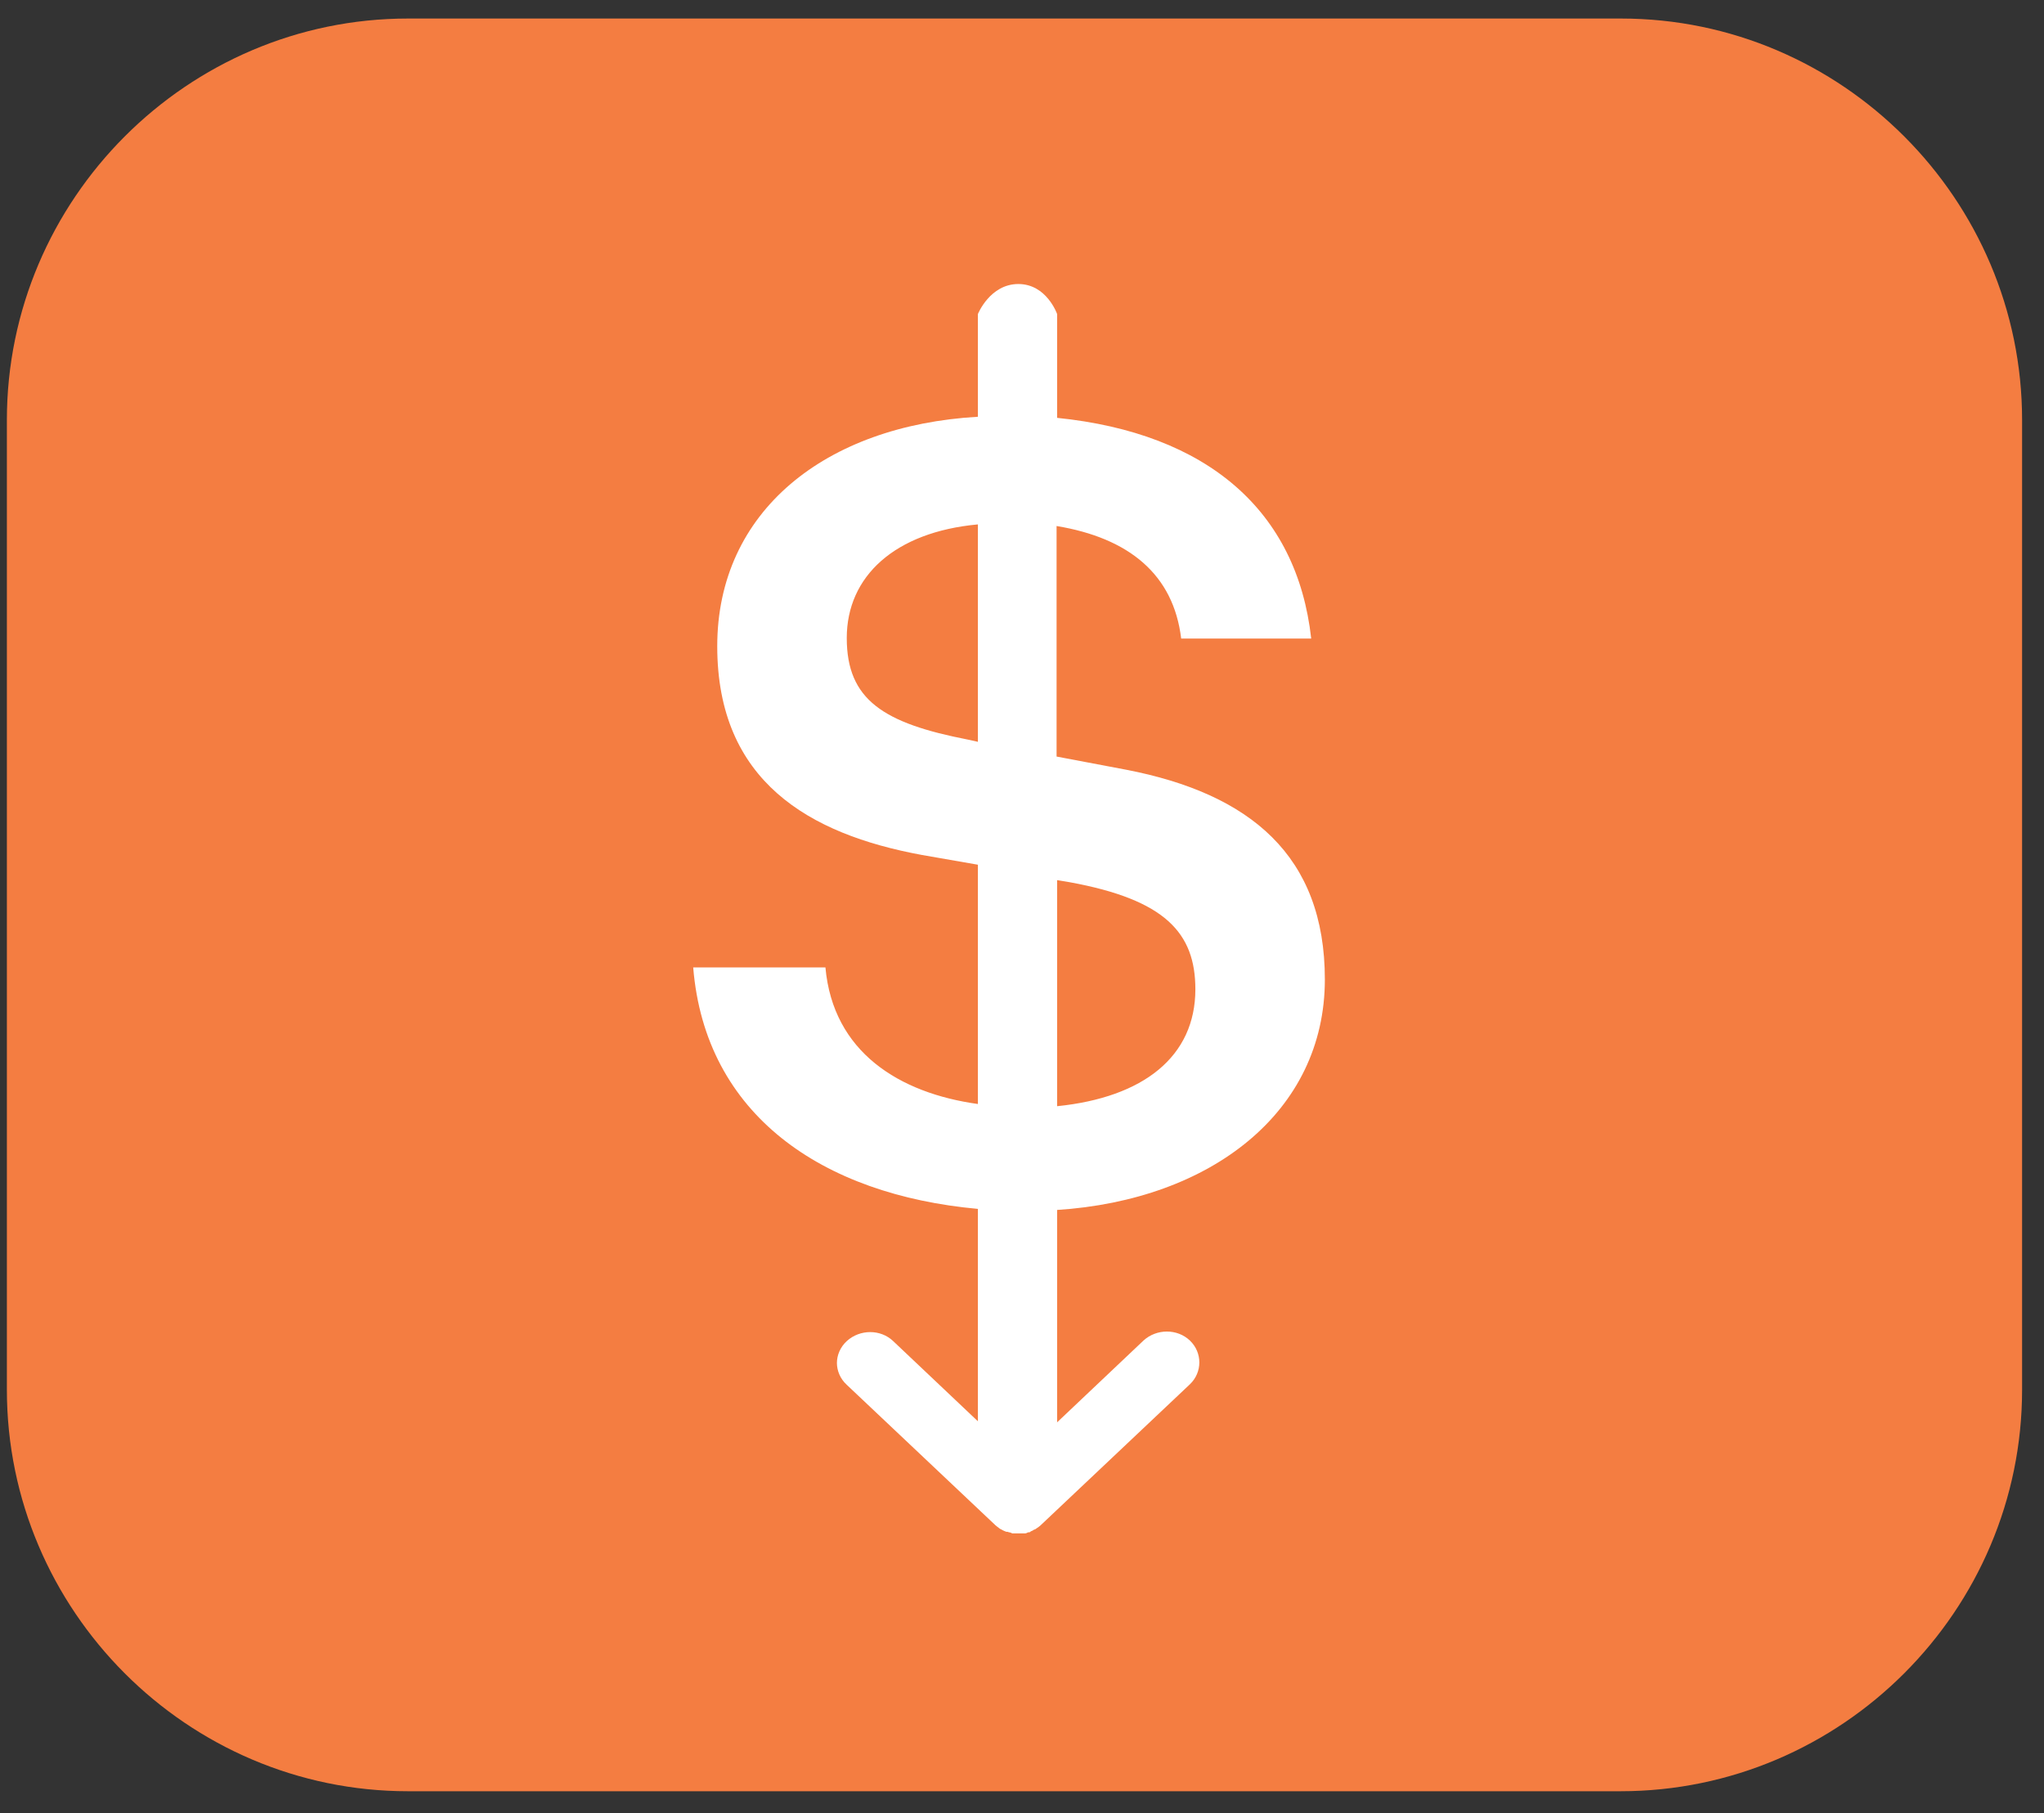 <svg width="71" height="63" viewBox="0 0 71 63" fill="none" xmlns="http://www.w3.org/2000/svg">
<rect x="0" y="0" width="71" height="63" fill="#333333" stroke="none"/>
<g clip-path="url(#clip0_1177_1049)">
<g clip-path="url(#clip1_1177_1049)">
<path d="M56.308 0.644H14.171C6.503 0.644 0.239 6.926 0.239 14.594V48.285C0.239 55.953 6.503 62.235 14.171 62.235H56.289C63.976 62.235 70.239 55.953 70.239 48.285V14.594C70.239 6.926 63.976 0.644 56.308 0.644Z" fill="#F47D41"/>
</g>
<path d="M36.72 42.04V49.822H33.968V42.002C28.558 41.509 24.497 38.737 24.079 33.613H28.672C28.938 36.555 31.235 37.978 33.968 38.358V30.044L32.013 29.703C28.103 28.982 24.914 27.14 24.914 22.452C24.914 17.764 28.672 14.784 33.968 14.48V10.912C33.968 10.912 34.386 9.868 35.373 9.868C36.359 9.868 36.72 10.912 36.72 10.912V14.518C41.94 15.05 45.053 17.745 45.546 22.186H41.029C40.763 19.966 39.225 18.694 36.701 18.276V26.286L39.112 26.742C43.439 27.577 46.02 29.741 46.02 34.03C46.02 38.624 42.073 41.698 36.701 42.04H36.72ZM33.968 25.774V18.22C31.083 18.485 29.413 20.023 29.413 22.168C29.413 24.312 30.684 25.128 33.626 25.698L33.968 25.774ZM36.72 30.576V38.434C39.719 38.13 41.522 36.707 41.522 34.372C41.522 32.417 40.478 31.259 37.157 30.652L36.701 30.576H36.72Z" fill="white"/>
<path d="M34.234 49.633L31.026 46.596C30.59 46.178 29.869 46.178 29.413 46.596C29.185 46.805 29.071 47.089 29.071 47.355C29.071 47.621 29.185 47.906 29.413 48.114L34.576 52.992C34.576 52.992 34.69 53.087 34.746 53.125C34.765 53.125 34.784 53.144 34.822 53.163C34.86 53.182 34.898 53.201 34.955 53.22C34.993 53.22 35.012 53.22 35.05 53.239C35.088 53.239 35.126 53.258 35.164 53.277C35.221 53.277 35.278 53.277 35.335 53.277C35.335 53.277 35.373 53.277 35.392 53.277H35.43C35.487 53.277 35.544 53.277 35.601 53.277C35.639 53.277 35.676 53.258 35.715 53.239C35.752 53.239 35.79 53.239 35.809 53.201C35.847 53.201 35.885 53.163 35.923 53.144C35.942 53.144 35.98 53.125 35.999 53.106C36.056 53.068 36.113 53.03 36.17 52.973L41.333 48.095C41.769 47.678 41.769 46.994 41.333 46.577C40.896 46.159 40.175 46.159 39.719 46.577L36.512 49.614" fill="white"/>
</g>
<defs>
<clipPath id="clip0_1177_1049">
<rect width="70" height="61.592" fill="white" transform="translate(0.239 0.644)"/>
</clipPath>
<clipPath id="clip1_1177_1049">
<rect width="70" height="61.592" fill="white" transform="translate(0.239 0.644)"/>
</clipPath>
</defs>
</svg>
